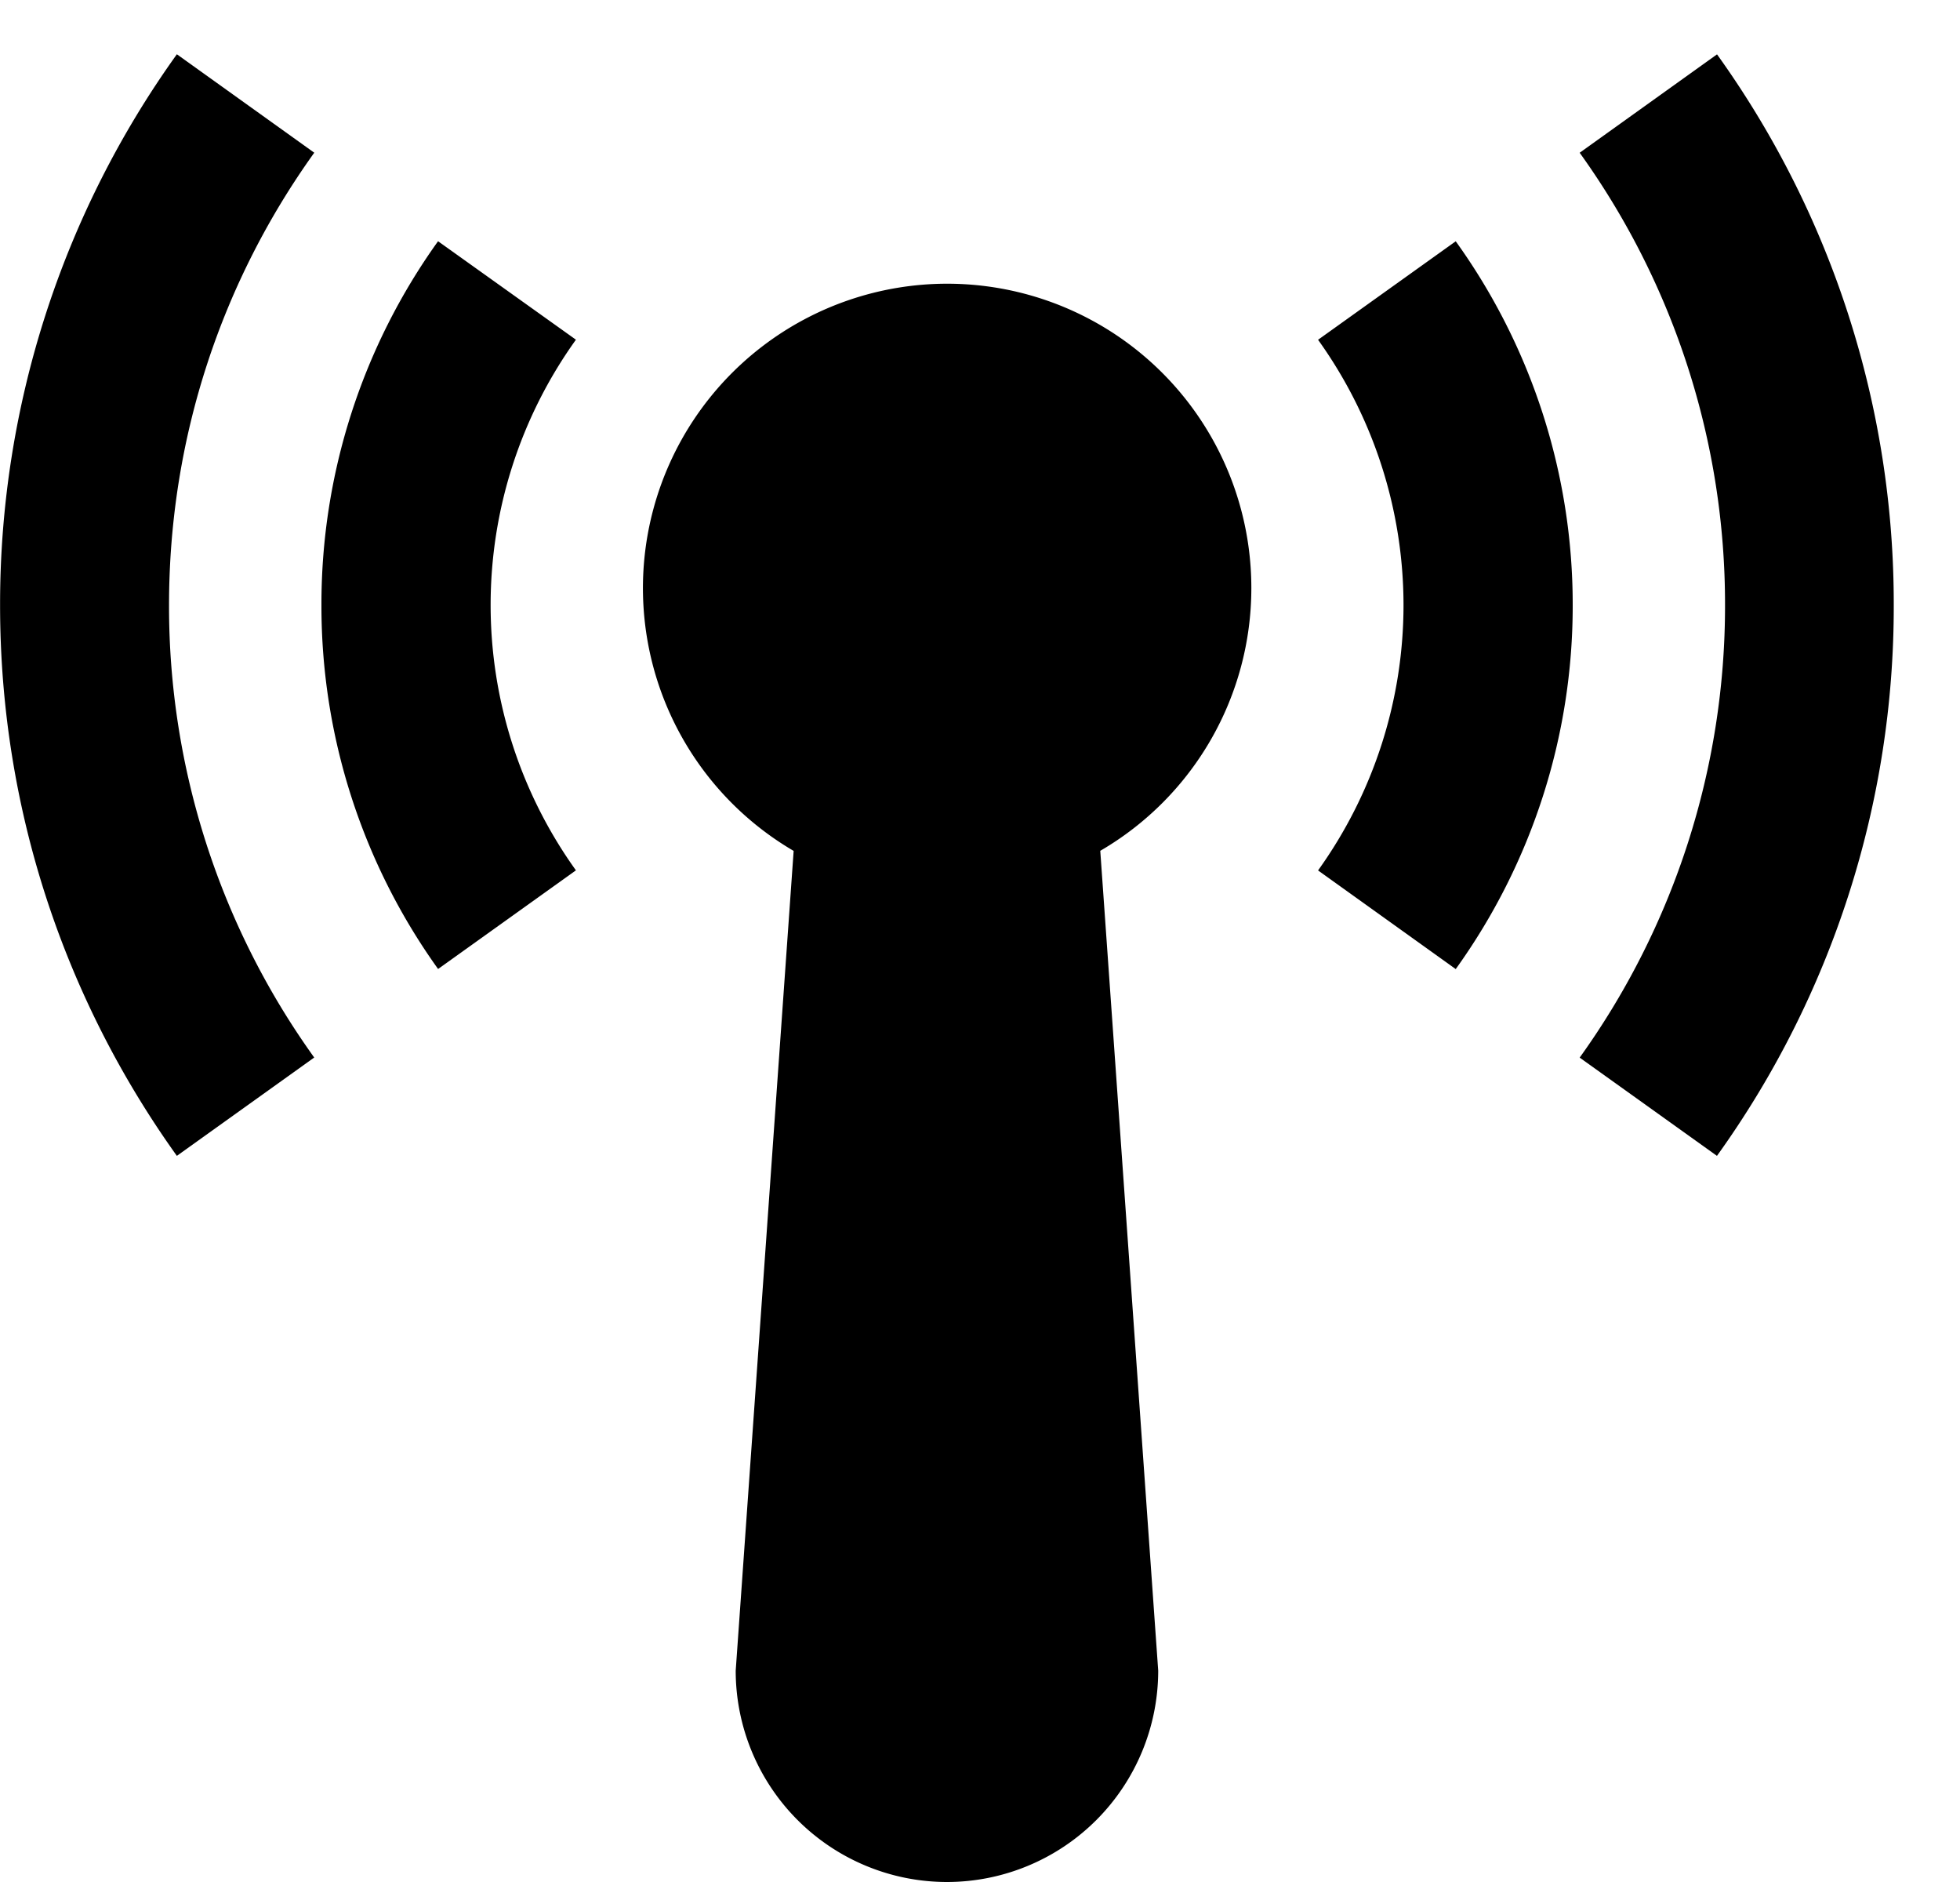 <svg width="25" height="24" viewBox="0 0 25 24" xmlns="http://www.w3.org/2000/svg"><title>icon--antenna</title><path d="M15.961 7.5a3.88 3.88 0 0 0-3.883-3.882 3.882 3.882 0 0 0-1.955 7.233l-.739 10.454A2.696 2.696 0 0 0 12.078 24a2.696 2.696 0 0 0 2.695-2.696l-.739-10.454a3.876 3.876 0 0 0 1.927-3.35zM5.587 3.077A7.936 7.936 0 0 0 4.1 7.715a7.94 7.94 0 0 0 1.488 4.642l1.758-1.258a5.805 5.805 0 0 1 0-6.767L5.587 3.076zm11.225 1.256a5.81 5.81 0 0 1 1.09 3.383 5.806 5.806 0 0 1-1.09 3.384l1.756 1.258a7.93 7.93 0 0 0 1.492-4.642 7.93 7.93 0 0 0-1.492-4.639l-1.756 1.256zm5.089-3.64l-1.752 1.255a9.86 9.86 0 0 1 1.854 5.771 9.87 9.87 0 0 1-1.854 5.768L21.9 14.74a12 12 0 0 0 2.255-7.022A12.01 12.01 0 0 0 21.9.692zM4.008 1.947L2.256.692A12.027 12.027 0 0 0 .001 7.718c0 2.622.838 5.043 2.255 7.022l1.752-1.254a9.86 9.86 0 0 1-1.852-5.768c0-2.157.687-4.146 1.852-5.77z" fill-rule="evenodd"/></svg>